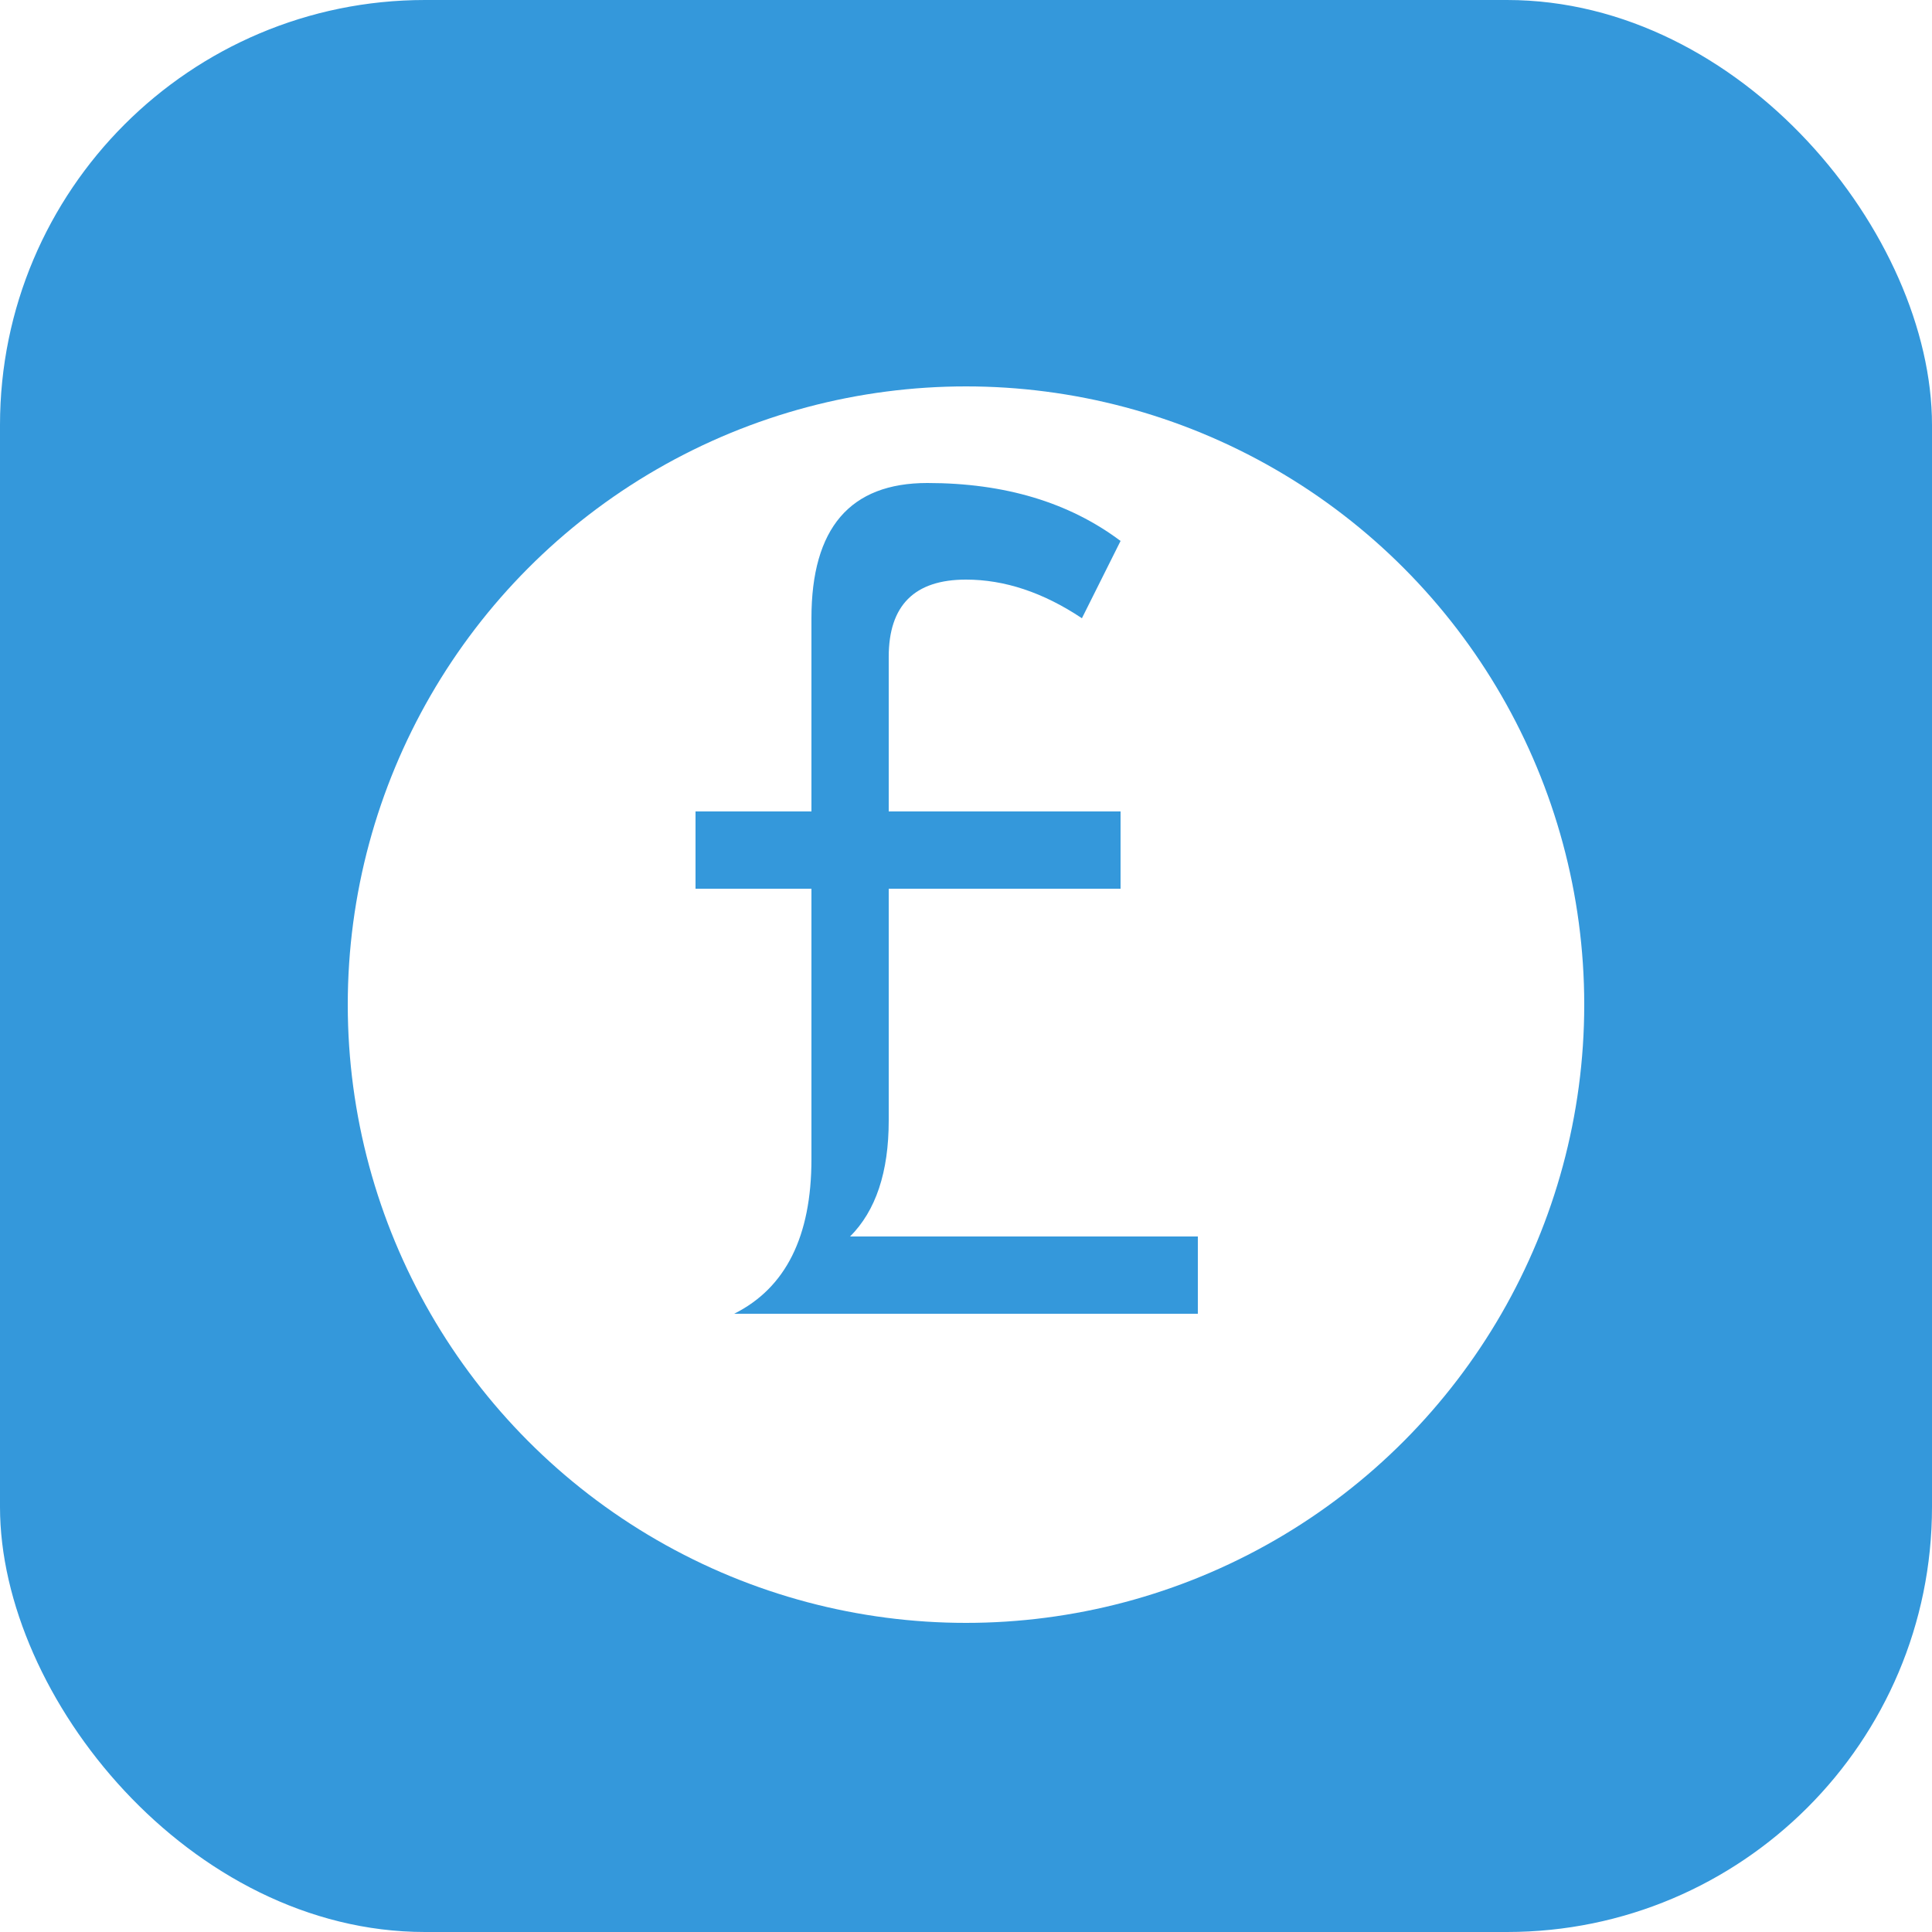 <svg xmlns="http://www.w3.org/2000/svg" viewBox="0 0 100 100">
  <defs>
    <filter id="shadow">
      <feGaussianBlur in="SourceAlpha" stdDeviation="2"/>
      <feOffset dx="0" dy="2" result="offsetblur"/>
      <feComponentTransfer>
        <feFuncA type="linear" slope="0.3"/>
      </feComponentTransfer>
      <feMerge>
        <feMergeNode/>
        <feMergeNode in="SourceGraphic"/>
      </feMerge>
    </filter>
  </defs>

  <!-- Background -->
  <rect width="100" height="100" rx="22" fill="#3498db"/>

  <!-- White circle background for pound sign -->
  <circle cx="50" cy="50" r="32" fill="white" filter="url(#shadow)"/>

  <!-- Pound Sterling Symbol (£) -->
  <g transform="translate(50, 50)" fill="#3498db">
    <!-- Top curve of £ -->
    <path d="M -8,-18 Q -8,-25 -2,-25 Q 4,-25 8,-22 L 6,-18 Q 3,-20 0,-20 Q -4,-20 -4,-16 L -4,-8 L 8,-8 L 8,-4 L -4,-4 L -4,8 Q -4,12 -6,14 L 12,14 L 12,18 L -12,18 Q -8,16 -8,10 L -8,-4 L -14,-4 L -14,-8 L -8,-8 L -8,-18 Z"/>
  </g>
</svg>
